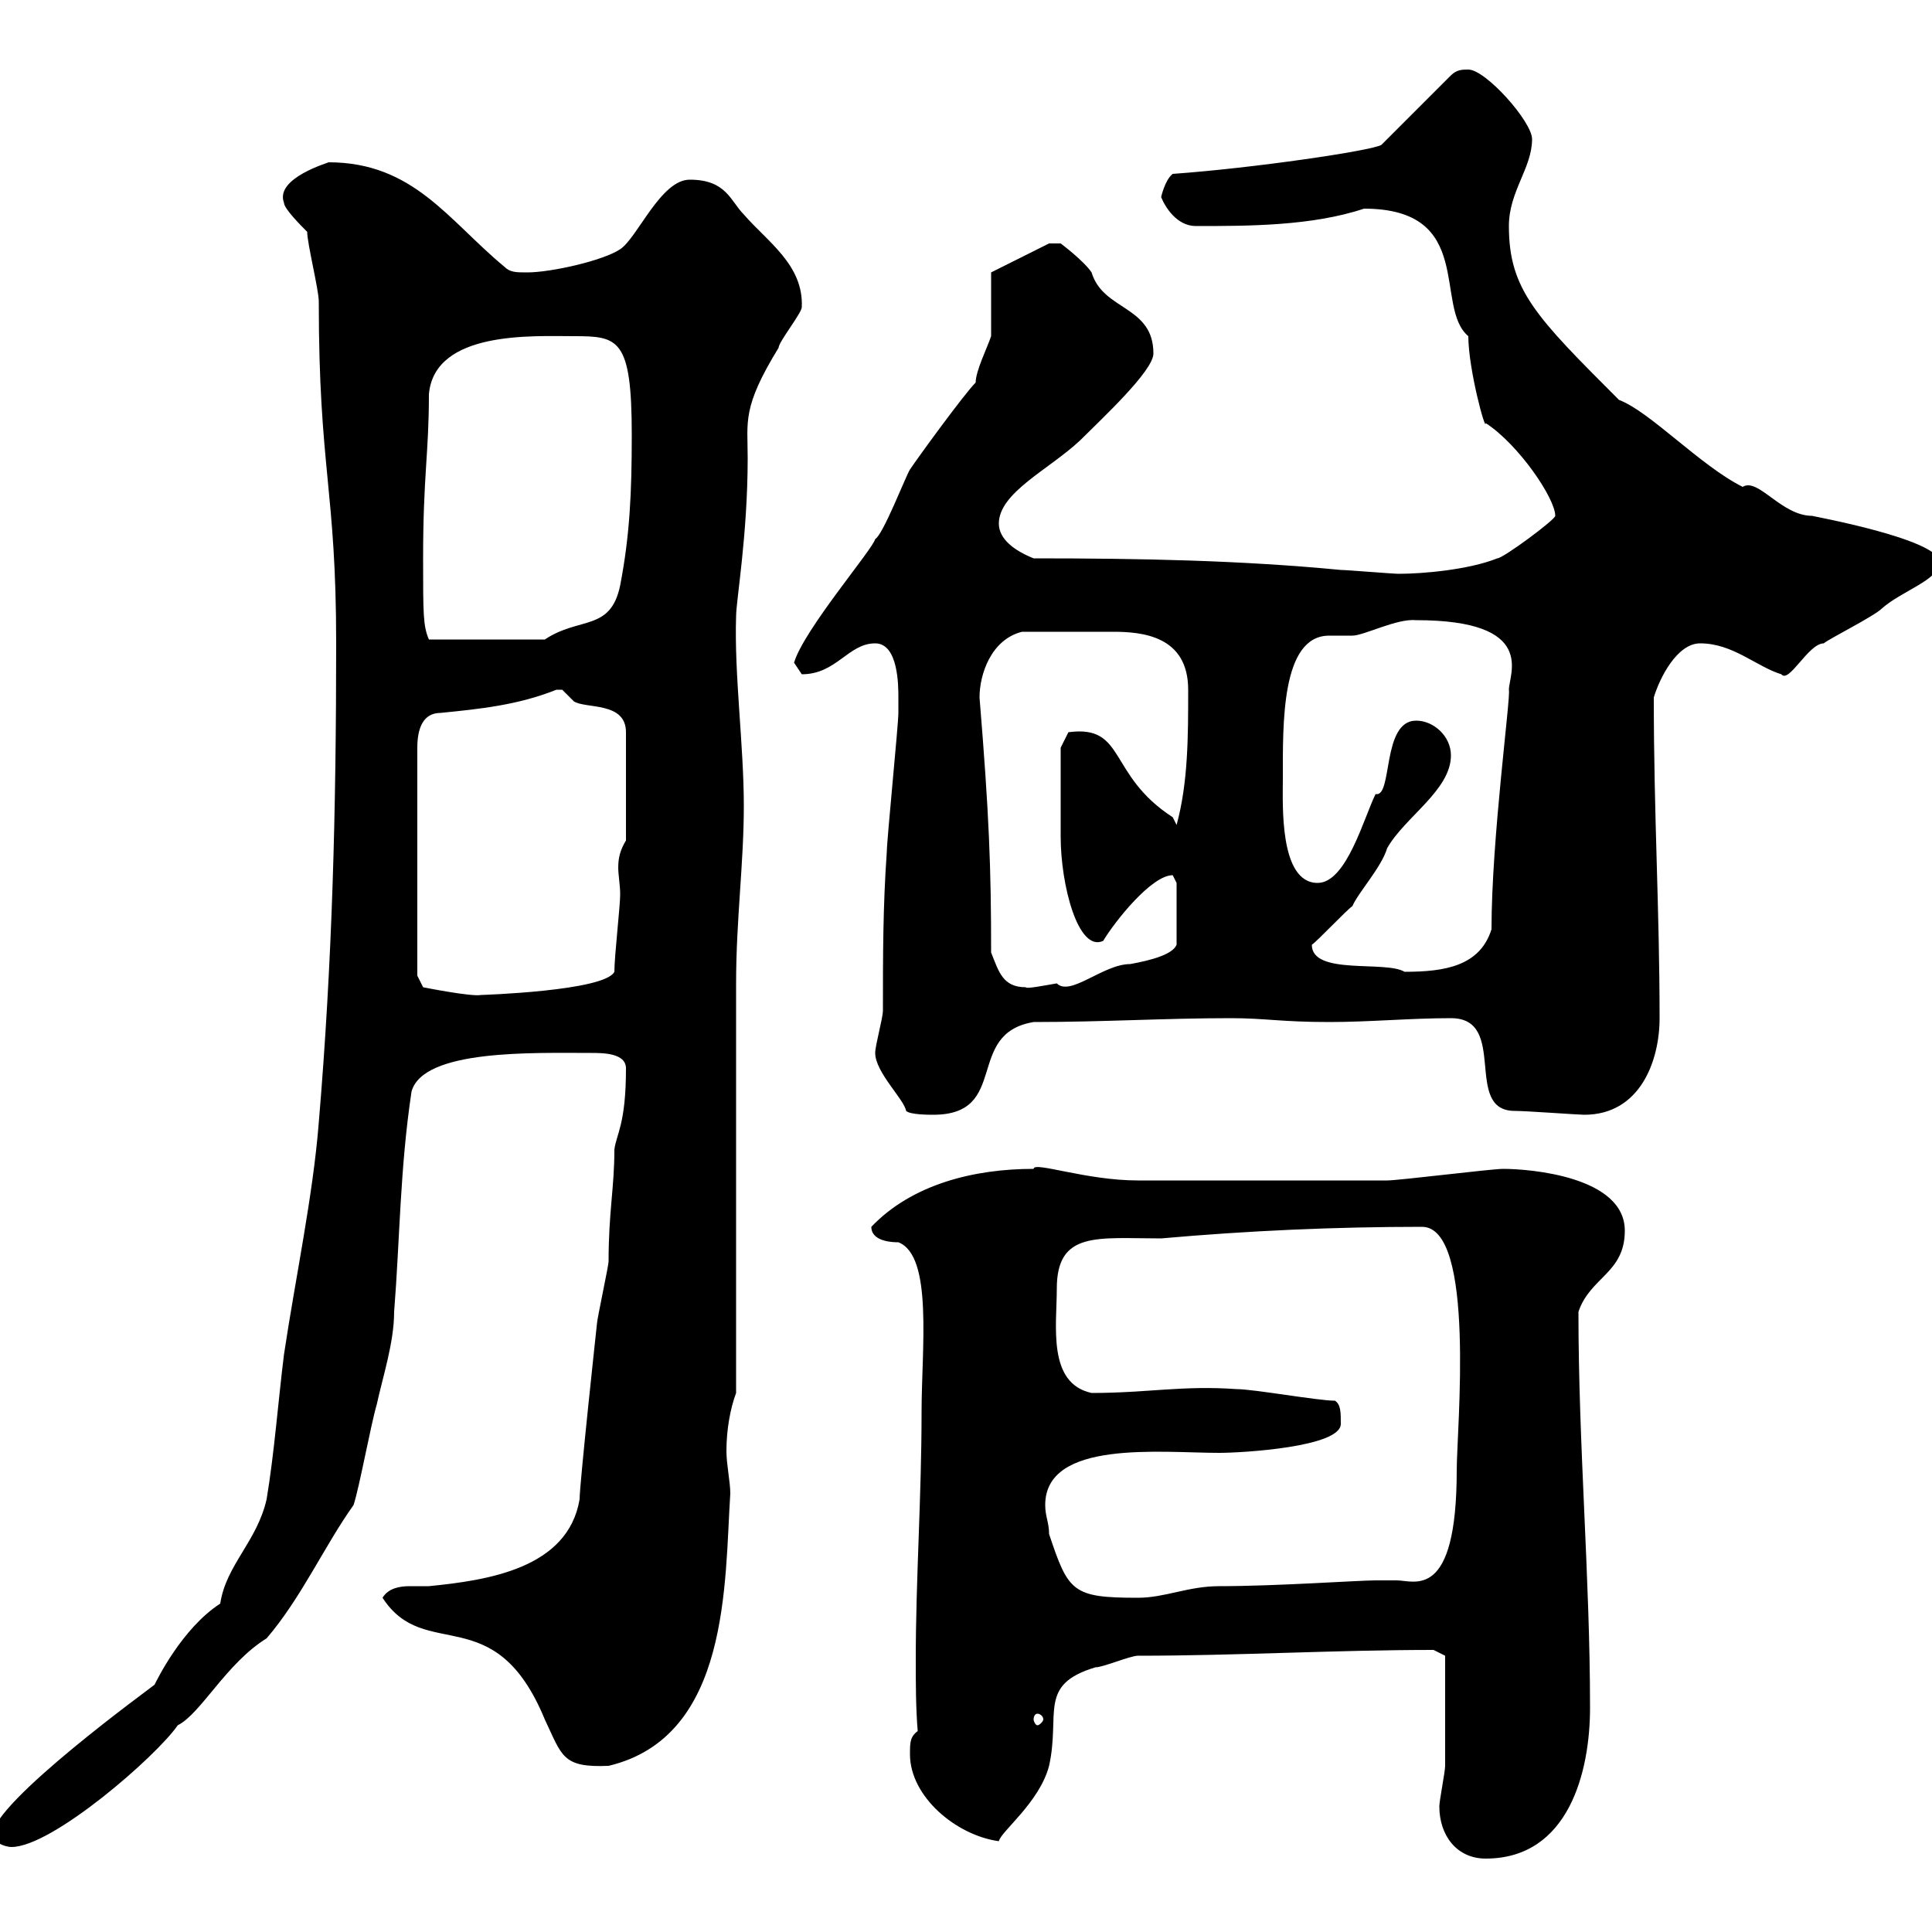 <svg xmlns="http://www.w3.org/2000/svg" xmlns:xlink="http://www.w3.org/1999/xlink" width="300" height="300"><path d="M223.50 280.50C223.50 285 226.20 288.60 230.70 288.60C243.60 288.60 246.90 275.10 246.90 265.20C246.90 244.80 245.10 224.70 245.10 203.70C246.90 198.30 252.30 197.70 252.30 191.10C252.30 182.70 237.60 181.50 233.40 181.50C231.60 181.50 217.20 183.30 215.40 183.30C207.30 183.30 189.30 183.30 176.70 183.30C168.60 183.30 160.50 180.30 160.50 181.50C151.20 181.50 141.60 183.90 135.30 190.50C135.30 192.90 138.90 192.90 139.50 192.90C144.90 195 143.10 209.40 143.10 219.30C143.10 232.50 142.20 245.10 142.20 257.70C142.20 261.30 142.20 265.20 142.50 268.80C141.30 269.70 141.30 270.60 141.30 272.40C141.30 279 148.50 285 155.10 285.90C155.40 284.40 161.40 279.90 162.90 274.20C164.70 266.10 161.10 261.60 170.10 258.90C171.30 258.90 175.50 257.10 176.70 257.10C192 257.10 207.30 256.20 222.60 256.20L224.40 257.10C224.40 258.30 224.40 268.20 224.40 274.20C224.40 275.10 223.50 279.60 223.50 280.50ZM-1.20 285C-1.20 285.90 0.60 286.80 1.80 286.80C8.10 286.80 24.30 272.70 27.60 267.90C31.20 266.10 35.10 258.30 41.40 254.40C46.80 248.10 50.40 240 54.90 233.70C55.80 231 57.60 221.10 58.50 218.10C59.40 213.90 61.20 208.50 61.20 203.70C62.10 192.30 62.10 181.50 63.90 169.50C65.70 162.90 82.80 163.50 91.80 163.50C93.60 163.50 97.20 163.50 97.20 165.90C97.20 174.60 95.70 176.10 95.40 178.50C95.40 184.50 94.50 188.10 94.50 195.90C94.50 196.50 92.70 204.90 92.70 205.50C92.70 205.50 90 230.40 90 232.80C88.20 243.60 75.60 245.40 66.60 246.30C65.40 246.30 64.80 246.30 63.60 246.30C62.10 246.30 60.30 246.60 59.40 248.10C66 258.30 76.80 248.10 84.60 267C87.30 272.70 87.30 274.50 94.50 274.20C113.40 269.70 112.50 245.70 113.40 231.90C113.40 230.10 112.80 227.40 112.80 225.30C112.80 222 113.40 218.70 114.30 216.30C114.30 206.70 114.30 162.30 114.30 152.70C114.30 142.80 115.50 134.10 115.50 125.10C115.50 115.80 114 104.70 114.30 95.70C114.30 93.30 116.10 83.10 116.10 71.10C116.10 65.40 115.20 63.30 120.90 54C120.90 53.10 124.50 48.60 124.50 47.70C124.80 41.10 119.10 37.50 115.50 33.30C113.40 31.20 112.80 27.90 107.10 27.90C102.60 27.90 99 36.90 96.30 38.70C93.60 40.50 85.50 42.30 81.90 42.30C80.10 42.30 79.20 42.30 78.30 41.40C69.60 34.20 64.20 25.20 51 25.20C51.30 25.20 42.60 27.60 44.10 31.50C44.10 32.40 46.80 35.10 47.70 36C47.70 37.80 49.50 45 49.50 46.80C49.50 72.90 52.20 75.90 52.20 99.90C52.20 126 51.60 149.40 49.50 174.30C48.60 185.70 45.90 198.30 44.10 210.30C43.20 217.50 42.60 225.60 41.40 232.80C39.90 239.40 35.10 243 34.20 249C28.20 252.90 24.30 261 24 261.60C23.70 261.90-1.20 279.90-1.20 285ZM161.10 266.10C161.40 266.10 162 266.40 162 267C162 267.30 161.40 267.90 161.10 267.90C160.80 267.90 160.50 267.30 160.50 267C160.50 266.40 160.80 266.10 161.10 266.10ZM162.30 233.70C162.30 223.50 180.30 225.60 189.30 225.60C192.90 225.60 208.20 224.70 208.20 221.10C208.20 219.30 208.20 218.10 207.30 217.50C204.60 217.50 194.70 215.70 192 215.70C183.60 215.10 178.20 216.30 169.50 216.30C162.60 214.80 164.10 205.80 164.10 200.10C164.10 191.10 170.40 192.30 180.30 192.30C193.80 191.10 207.30 190.50 220.80 190.50C229.20 190.50 226.20 222 226.20 228.30C226.20 248.70 219.60 245.40 216.90 245.40C216 245.40 214.50 245.40 213.60 245.40C210.90 245.40 198.30 246.30 189.30 246.30C184.50 246.30 180.90 248.10 176.70 248.10C166.50 248.10 165.90 247.20 162.90 238.20C162.90 236.40 162.30 235.50 162.30 233.70ZM135.90 163.50C135.90 166.50 140.40 170.70 140.70 172.50C141.30 173.10 144.30 173.10 144.90 173.10C156.90 173.10 149.70 160.50 160.50 158.70C171.30 158.70 180.90 158.10 191.10 158.10C196.50 158.10 198.90 158.70 206.40 158.70C212.70 158.70 219 158.10 225.30 158.10C234.30 158.10 227.10 172.50 235.20 172.50C237 172.50 245.10 173.10 246 173.10C254.70 173.10 257.70 164.70 257.70 158.10C257.70 141.30 256.80 126.60 256.80 108.30C257.70 105.30 260.40 99.90 264 99.90C269.10 99.90 272.70 103.50 276.60 104.70C277.80 106.20 280.80 99.90 283.20 99.90C283.80 99.30 291 95.70 292.20 94.50C295.20 91.80 301.20 90 301.20 87.30C301.20 83.70 281.10 80.10 281.40 80.10C276.60 80.10 273 74.10 270.60 75.60C264 72.30 256.20 63.90 251.40 62.10C238.50 49.20 234.30 45 234.30 35.10C234.30 29.70 237.90 26.10 237.90 21.60C237.90 18.90 230.70 10.80 228 10.80C227.10 10.80 226.20 10.80 225.30 11.70L214.50 22.50C213 23.40 194.70 26.10 182.10 27C180.90 27.90 180.30 30.60 180.30 30.60C180.90 32.10 182.70 35.10 185.70 35.10C193.80 35.10 203.70 35.10 211.80 32.40C229.20 32.40 222.60 47.70 228 52.20C228 57.30 230.70 67.20 230.70 65.70C235.80 69 241.50 77.40 241.50 80.10C241.50 80.70 233.40 86.70 232.50 86.70C228 88.50 220.80 89.10 217.20 89.10C216.30 89.10 209.10 88.50 208.20 88.50C192.60 87 177 86.70 160.50 86.70C157.50 85.50 155.10 83.70 155.10 81.30C155.10 76.50 162.90 72.90 167.70 68.40C171 65.10 179.10 57.60 179.10 54.90C179.10 47.40 171.30 48.30 169.50 42.30C168.30 40.50 164.70 37.80 164.70 37.80L162.90 37.80L153.90 42.30L153.90 52.20C153.30 54 151.50 57.60 151.50 59.40C149.70 61.20 142.50 71.10 141.30 72.90C140.70 73.80 137.10 83.10 135.90 83.70C135.60 85.20 124.80 97.80 123.30 102.90C123.30 102.90 124.50 104.70 124.50 104.70C129.90 104.70 131.70 99.90 135.90 99.90C139.50 99.90 139.50 106.50 139.50 108.30C139.50 108.90 139.50 110.70 139.50 110.70C139.50 112.50 137.70 130.50 137.70 132.30C137.10 140.70 137.10 148.50 137.10 156.90C137.10 158.10 135.90 162.30 135.90 163.50ZM64.80 151.50L64.80 116.10C64.80 113.10 65.70 110.70 68.40 110.70C74.40 110.10 80.40 109.50 86.40 107.10C86.40 107.10 86.40 107.10 87.30 107.10C87.30 107.10 89.10 108.90 89.10 108.90C90.90 110.10 97.20 108.90 97.20 113.70L97.20 130.50C96.30 132 96 133.20 96 134.70C96 135.90 96.30 137.40 96.30 138.90C96.30 140.70 95.40 148.50 95.40 150.90C93.90 153.90 74.70 154.50 74.70 154.50C73.20 154.80 65.70 153.30 65.70 153.30ZM153.90 147.90C153.90 134.70 153.60 126.60 152.10 108.30C152.10 104.70 153.90 99.30 158.70 98.10C164.40 98.10 169.50 98.10 172.80 98.10C177.30 98.10 184.50 98.70 184.50 107.10C184.50 114.30 184.50 121.50 182.70 128.10C182.70 128.10 182.10 126.90 182.10 126.90C171.90 120.30 174.90 112.50 165.90 113.70L164.70 116.10C164.70 119.70 164.70 126 164.70 129.90C164.70 137.40 167.40 147.90 171.30 146.10C173.10 143.10 178.80 135.90 182.10 135.90C182.10 135.90 182.70 137.10 182.70 137.10L182.70 146.70C182.10 148.20 178.80 149.10 175.50 149.70C171.30 149.70 166.20 154.80 164.10 152.70C162.30 153 159.30 153.60 159.30 153.30C155.70 153.30 155.10 150.90 153.90 147.90ZM203.70 146.70C204.60 146.10 209.10 141.30 210 140.70C210.90 138.60 214.50 134.70 215.40 131.70C218.10 126.90 225.30 122.70 225.30 117.30C225.30 114.30 222.60 111.90 219.90 111.90C214.50 111.90 216.30 123.90 213.60 123.30C211.80 126.90 209.10 137.10 204.60 137.10C198.60 137.10 199.20 124.80 199.20 120.90C199.20 112.50 198.90 98.70 206.40 98.70C207.60 98.70 208.80 98.70 210 98.70C211.80 98.70 216.90 96 219.90 96.30C238.80 96.30 234.30 104.70 234.30 107.10C234.60 108.30 231.60 130.20 231.60 144.30C229.80 150 224.40 150.90 218.10 150.90C215.10 149.10 203.70 151.50 203.70 146.70ZM65.70 86.70C65.70 73.80 66.60 70.50 66.60 61.20C67.50 51.30 82.80 52.20 89.10 52.20C96 52.20 98.10 52.50 98.10 67.50C98.10 76.50 97.80 83.10 96.30 90.90C94.80 98.10 90 95.70 84.60 99.30L66.60 99.30C65.70 97.20 65.70 95.40 65.70 86.70Z"/></svg>
